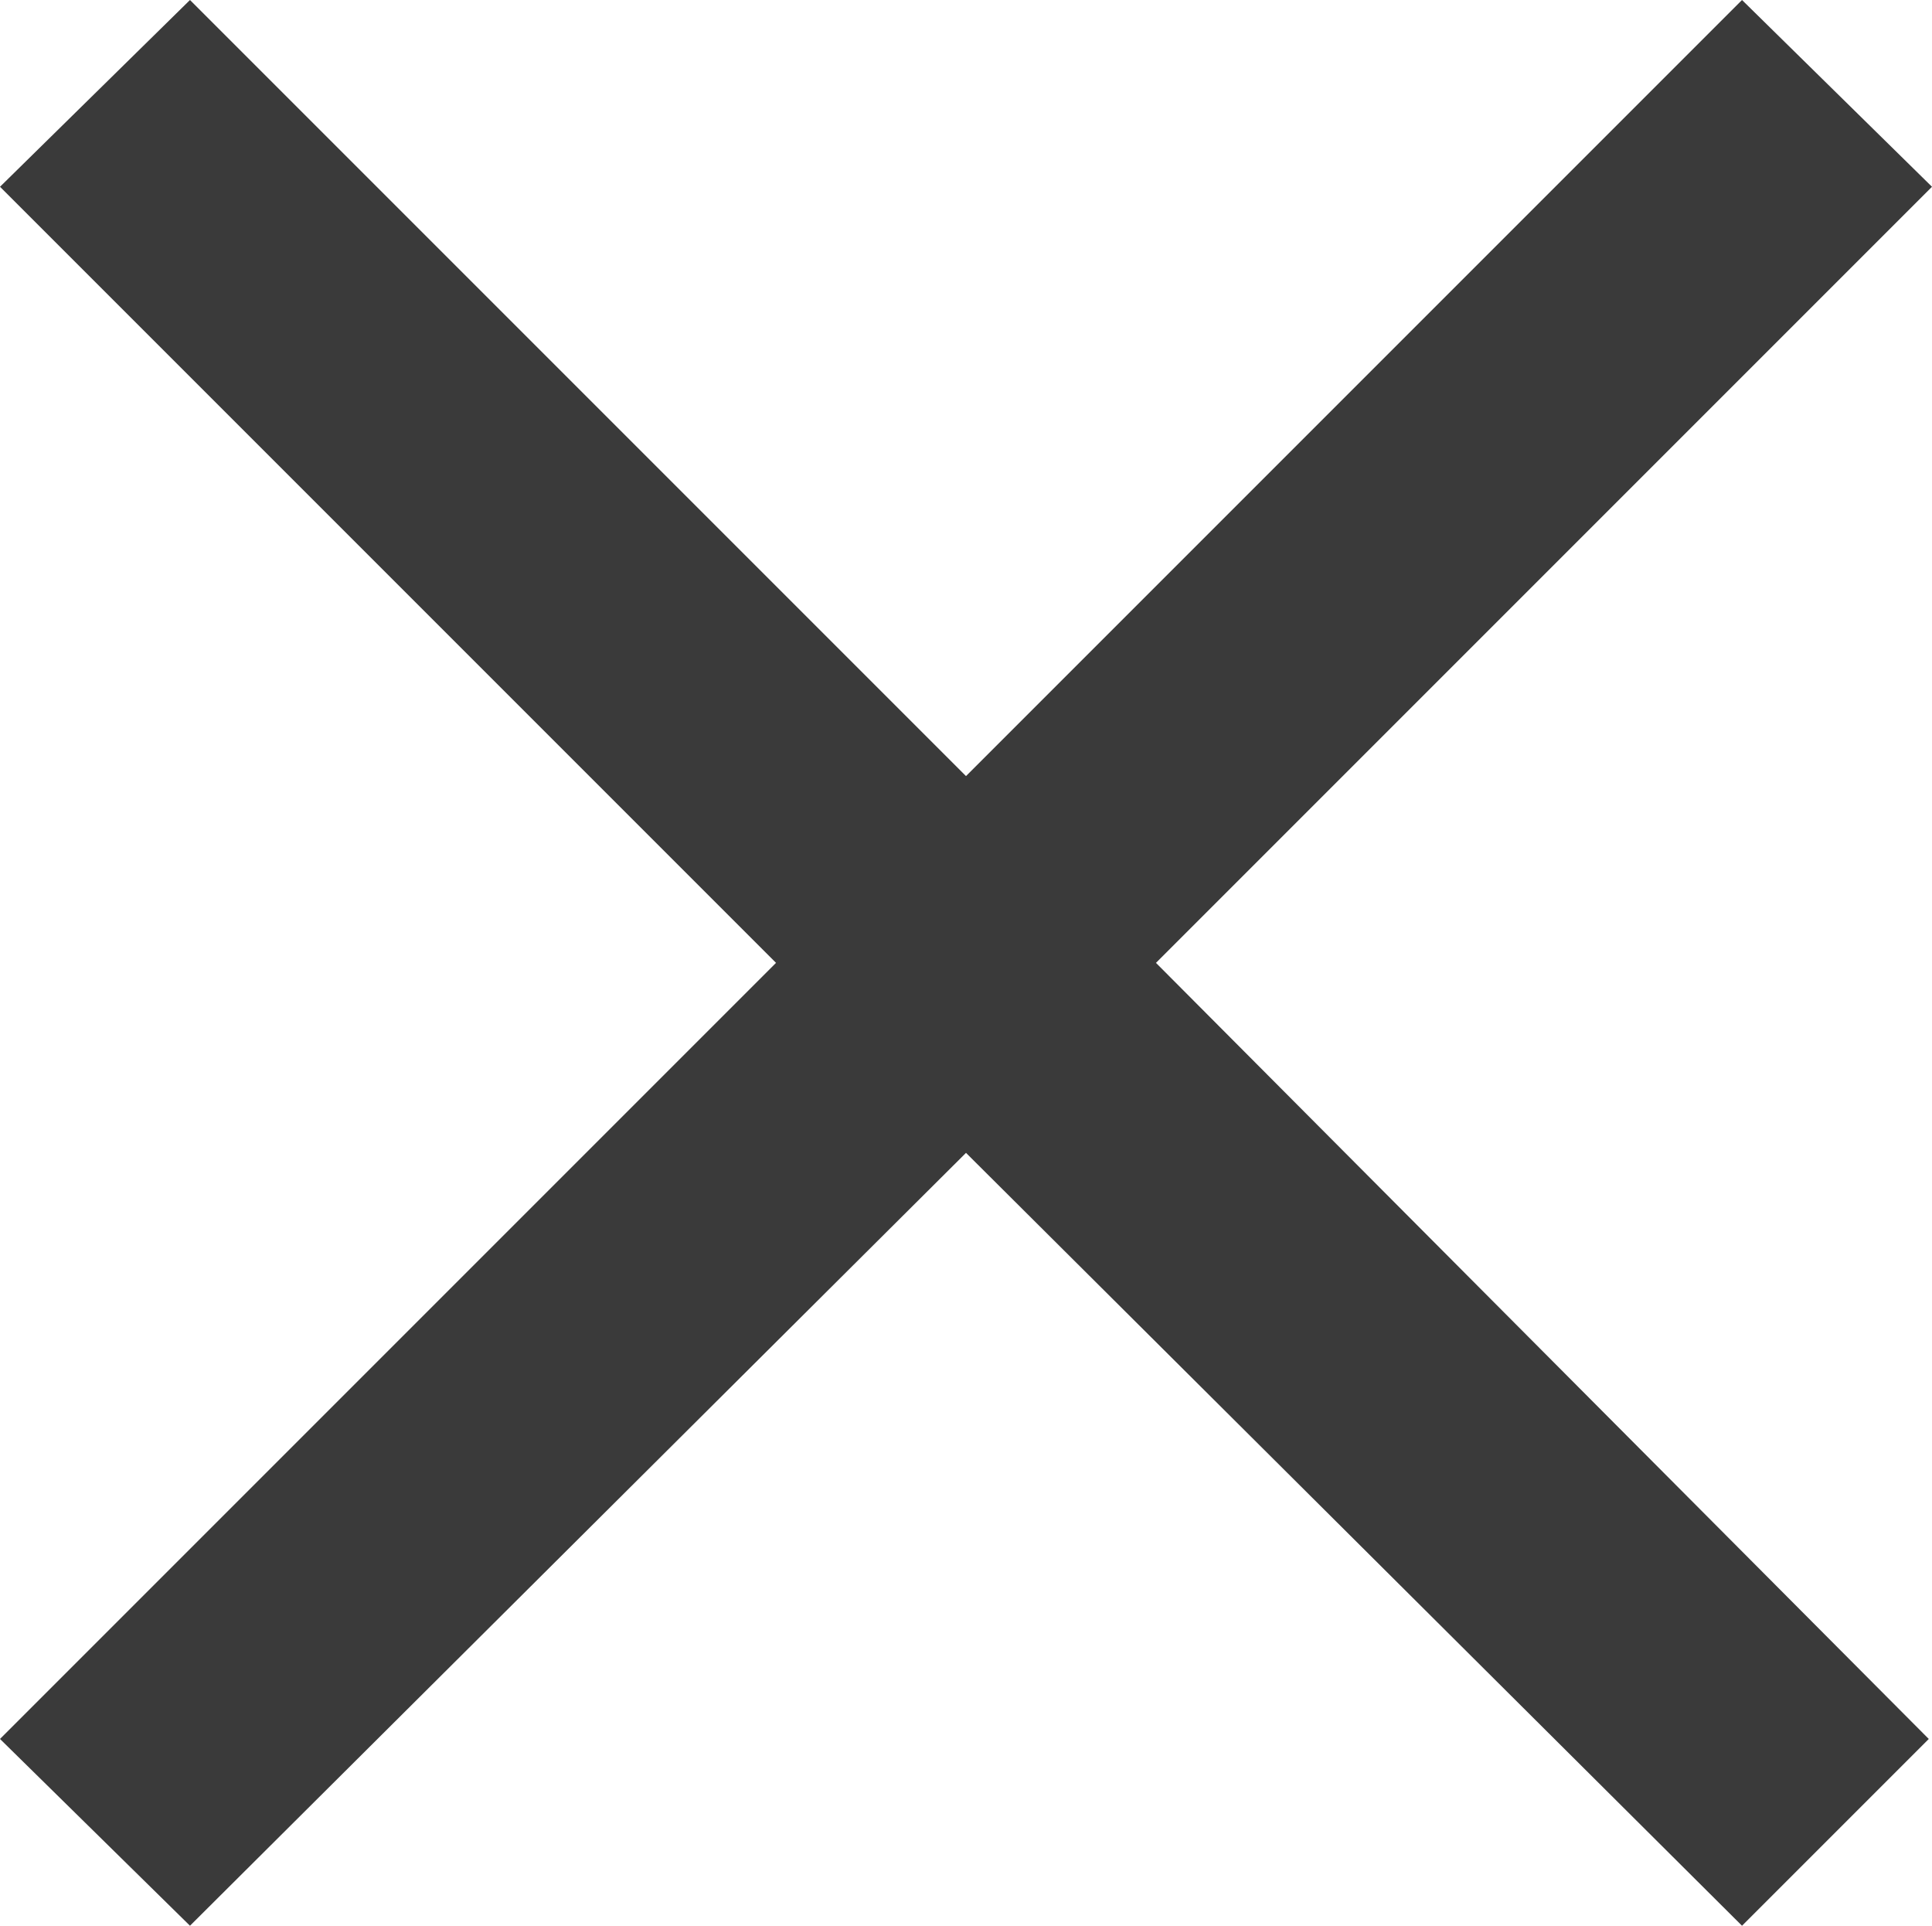 <svg xmlns="http://www.w3.org/2000/svg" width="48" height="47.84" viewBox="0 0 48 47.84">
  <path id="パス_3906" data-name="パス 3906" d="M14.8-4.48,10.08-9.12,29.36-28.4,10.08-47.68l4.72-4.64L34.08-33.04,53.36-52.32l4.72,4.64L38.8-28.4,58-9.12,53.36-4.48,34.08-23.68Z" transform="translate(-10.08 52.32)" fill="#3a3a3a"/>
</svg>
